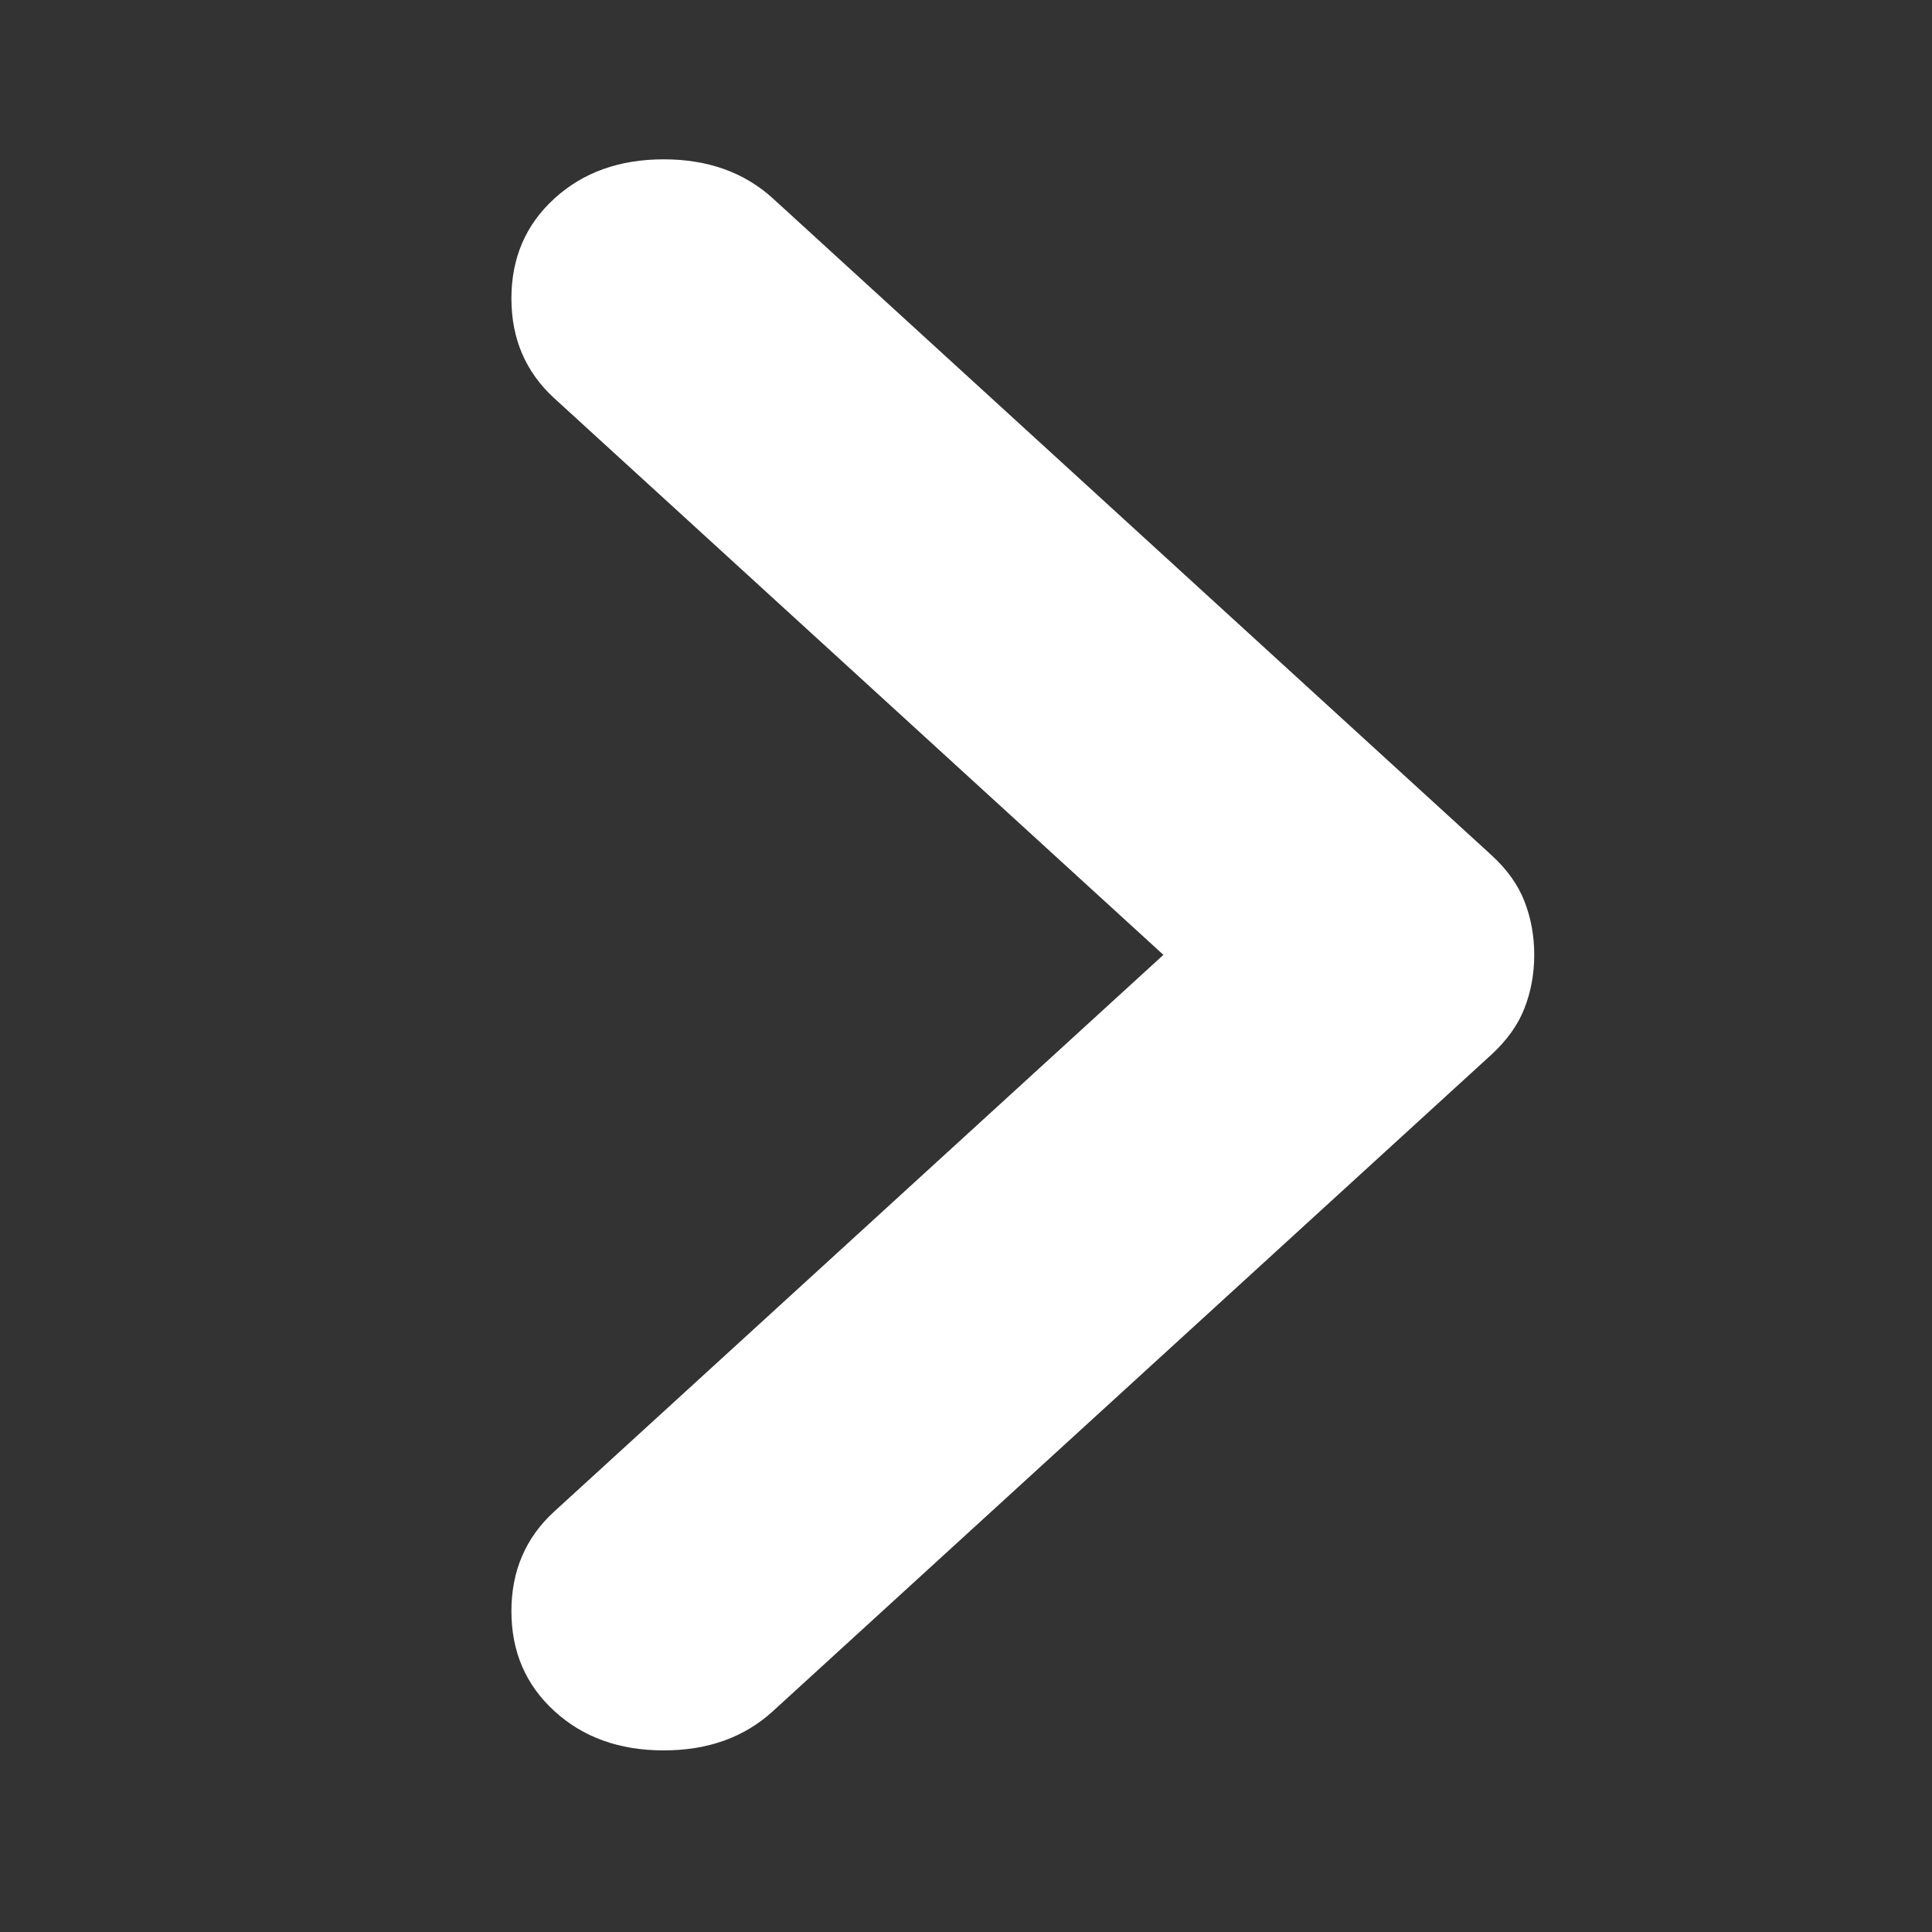 <svg width="17" height="17" viewBox="0 0 17 17" fill="none" xmlns="http://www.w3.org/2000/svg">
<rect x="0" y="0" width="17" height="17" fill="#333333" stroke="none"/>
<path d="M10.237 8.402L4.878 13.299C4.626 13.529 4.5 13.822 4.5 14.177C4.5 14.533 4.626 14.826 4.878 15.056C5.13 15.287 5.45 15.402 5.84 15.402C6.229 15.402 6.55 15.287 6.802 15.056L13.122 9.281C13.259 9.155 13.357 9.019 13.414 8.872C13.471 8.726 13.5 8.569 13.5 8.402C13.5 8.234 13.471 8.077 13.414 7.931C13.357 7.784 13.259 7.648 13.122 7.523L6.802 1.747C6.55 1.517 6.229 1.402 5.84 1.402C5.45 1.402 5.13 1.517 4.878 1.747C4.626 1.977 4.5 2.27 4.5 2.626C4.5 2.982 4.626 3.275 4.878 3.505L10.237 8.402Z" fill="white"/>
</svg>
